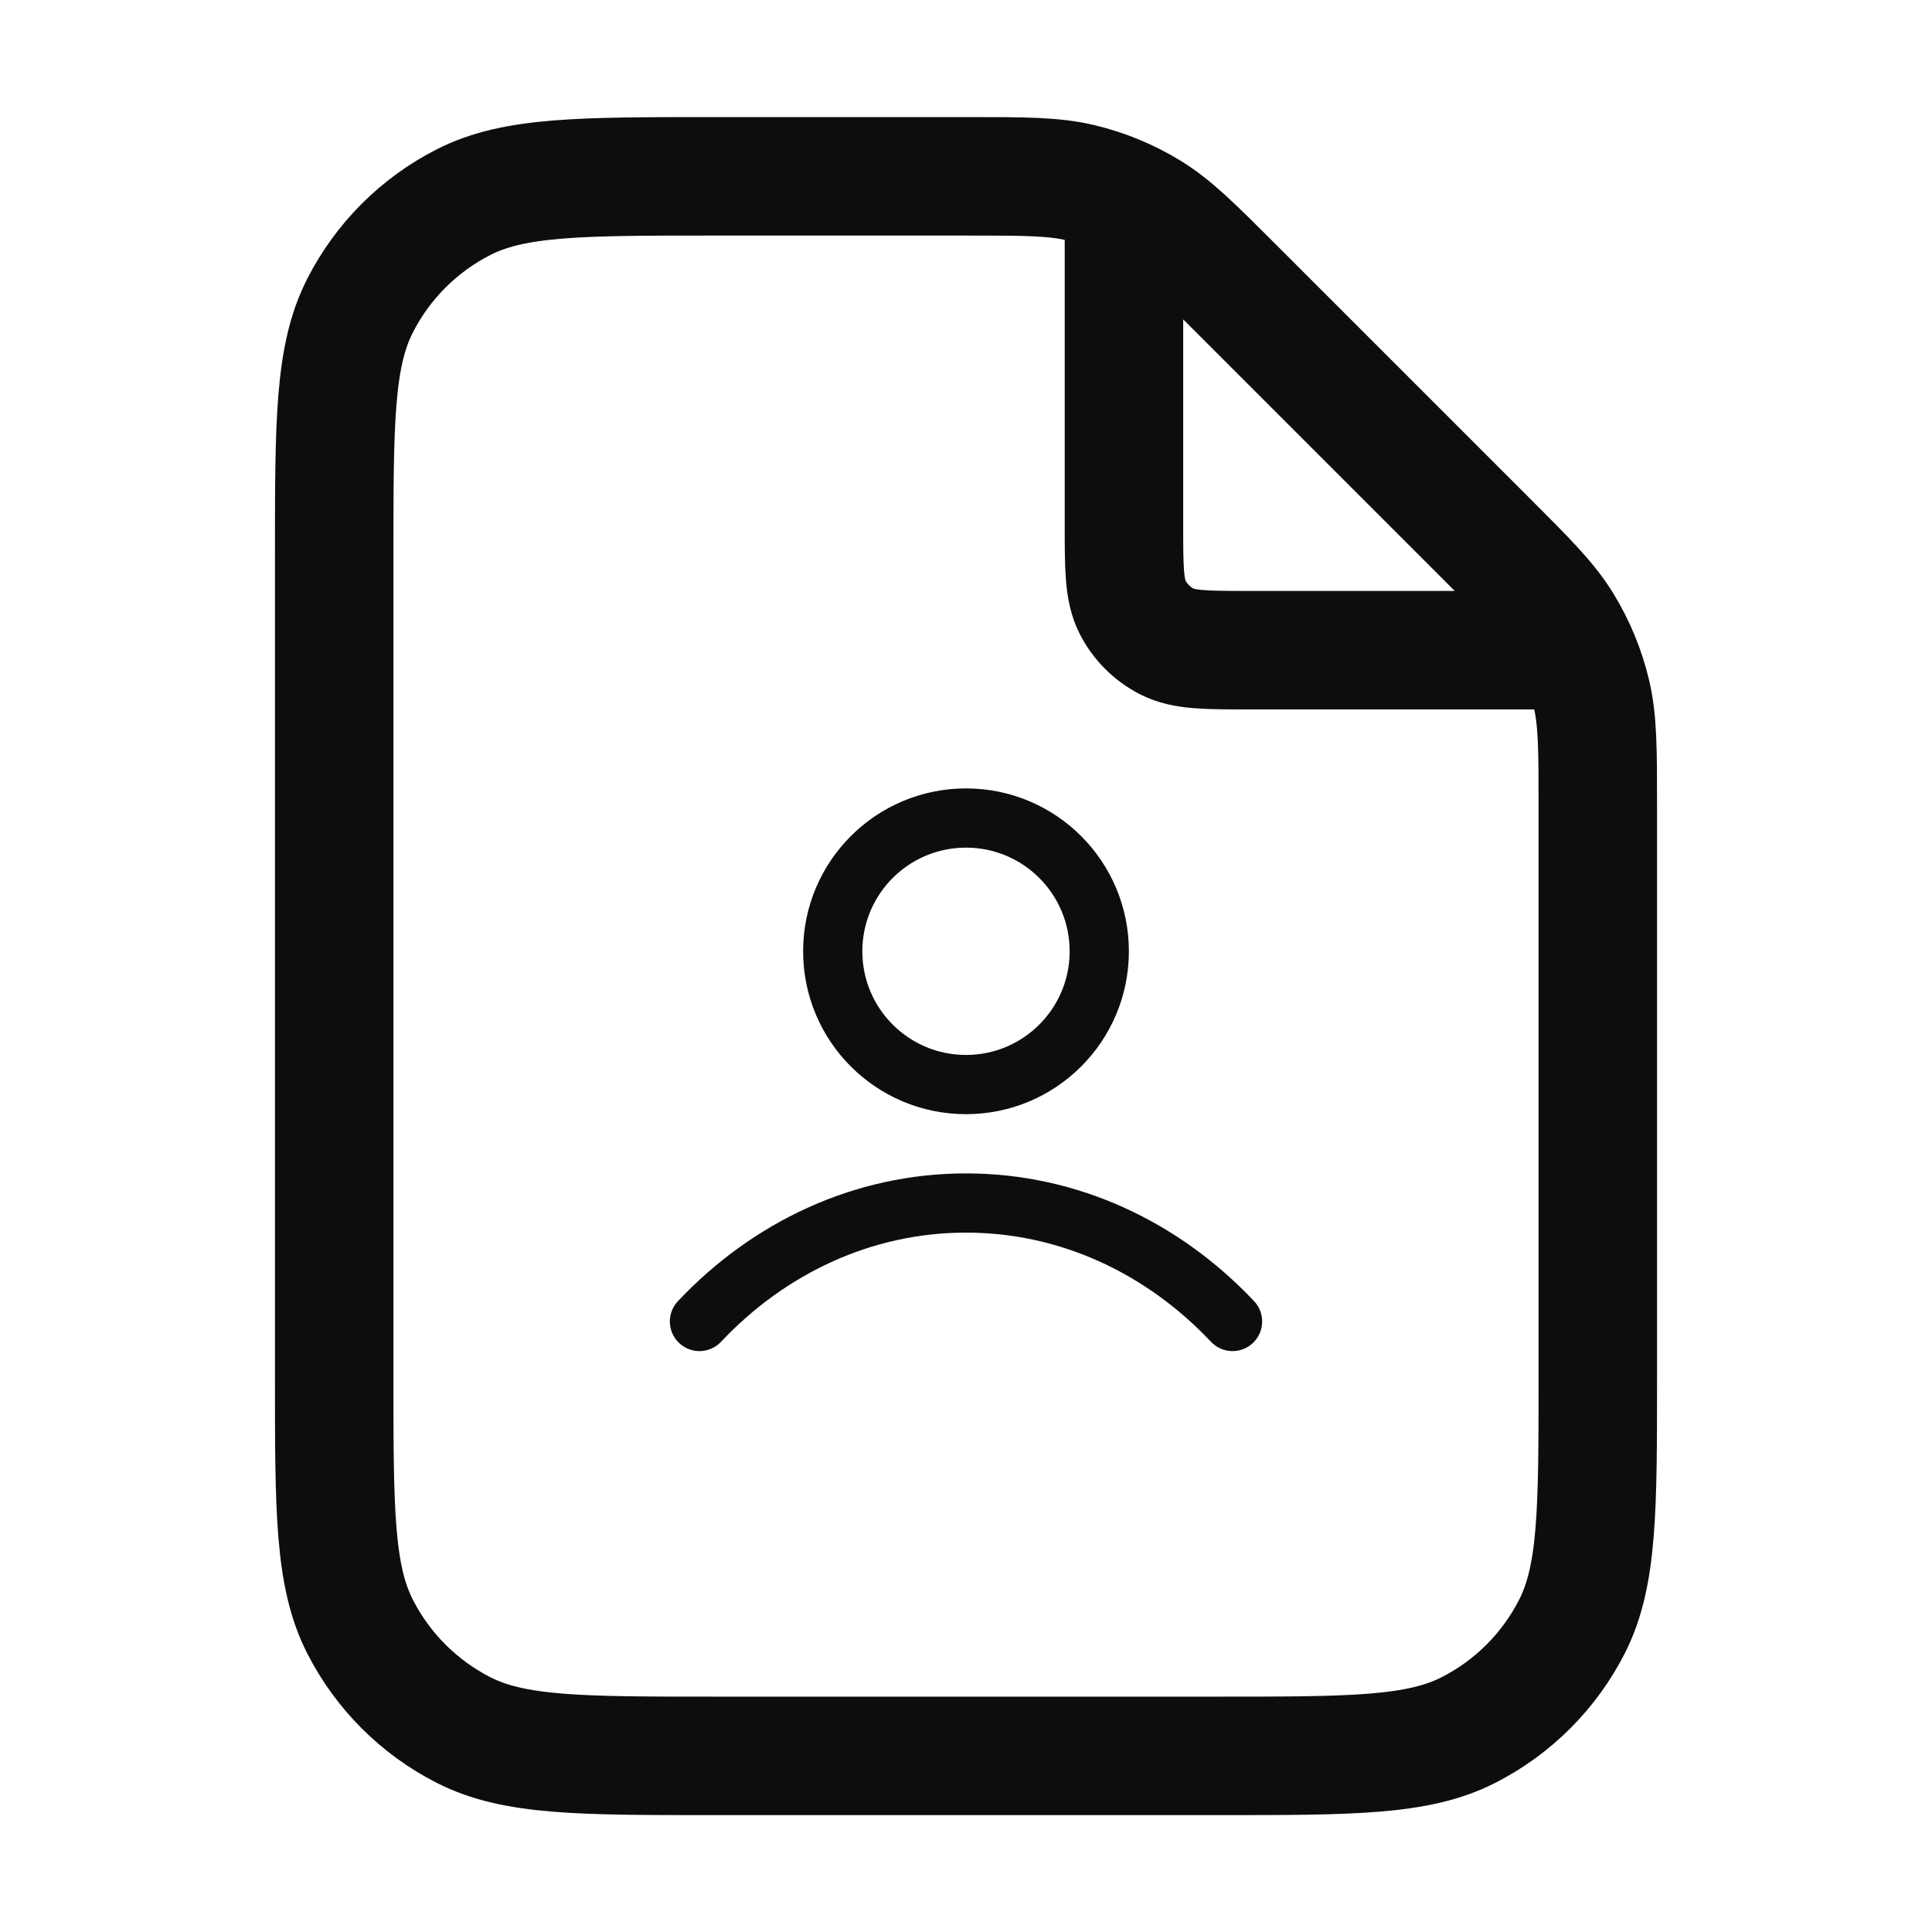 <svg width="49" height="49" viewBox="0 0 49 49" fill="none" xmlns="http://www.w3.org/2000/svg">
<path d="M28.506 5.012V13.285C28.506 14.407 28.506 14.968 28.724 15.397C28.916 15.774 29.223 16.08 29.6 16.272C30.028 16.49 30.589 16.49 31.711 16.49H39.984M40.524 20.473V34.918C40.524 38.284 40.524 39.966 39.869 41.252C39.293 42.382 38.374 43.302 37.243 43.878C35.958 44.533 34.275 44.533 30.91 44.533H18.09C14.725 44.533 13.042 44.533 11.757 43.878C10.626 43.302 9.707 42.382 9.131 41.252C8.476 39.966 8.476 38.284 8.476 34.918V14.086C8.476 10.721 8.476 9.038 9.131 7.753C9.707 6.622 10.626 5.703 11.757 5.127C13.042 4.472 14.725 4.472 18.09 4.472H24.524C25.993 4.472 26.728 4.472 27.42 4.638C28.033 4.785 28.619 5.028 29.157 5.357C29.763 5.729 30.283 6.249 31.322 7.288L37.708 13.674C38.748 14.713 39.267 15.233 39.639 15.839C39.968 16.377 40.211 16.963 40.358 17.576C40.524 18.268 40.524 19.003 40.524 20.473Z" stroke="#0D0D0D" stroke-width="3.005" stroke-linecap="round" stroke-linejoin="round"/>
<path d="M17.74 33.516C19.494 31.655 21.876 30.511 24.5 30.511C27.124 30.511 29.506 31.655 31.26 33.516M27.88 24.127C27.88 25.994 26.367 27.507 24.5 27.507C22.633 27.507 21.12 25.994 21.12 24.127C21.12 22.26 22.633 20.747 24.5 20.747C26.367 20.747 27.88 22.26 27.88 24.127Z" stroke="#0D0D0D" stroke-width="1.502" stroke-linecap="round" stroke-linejoin="round"/>
</svg>
